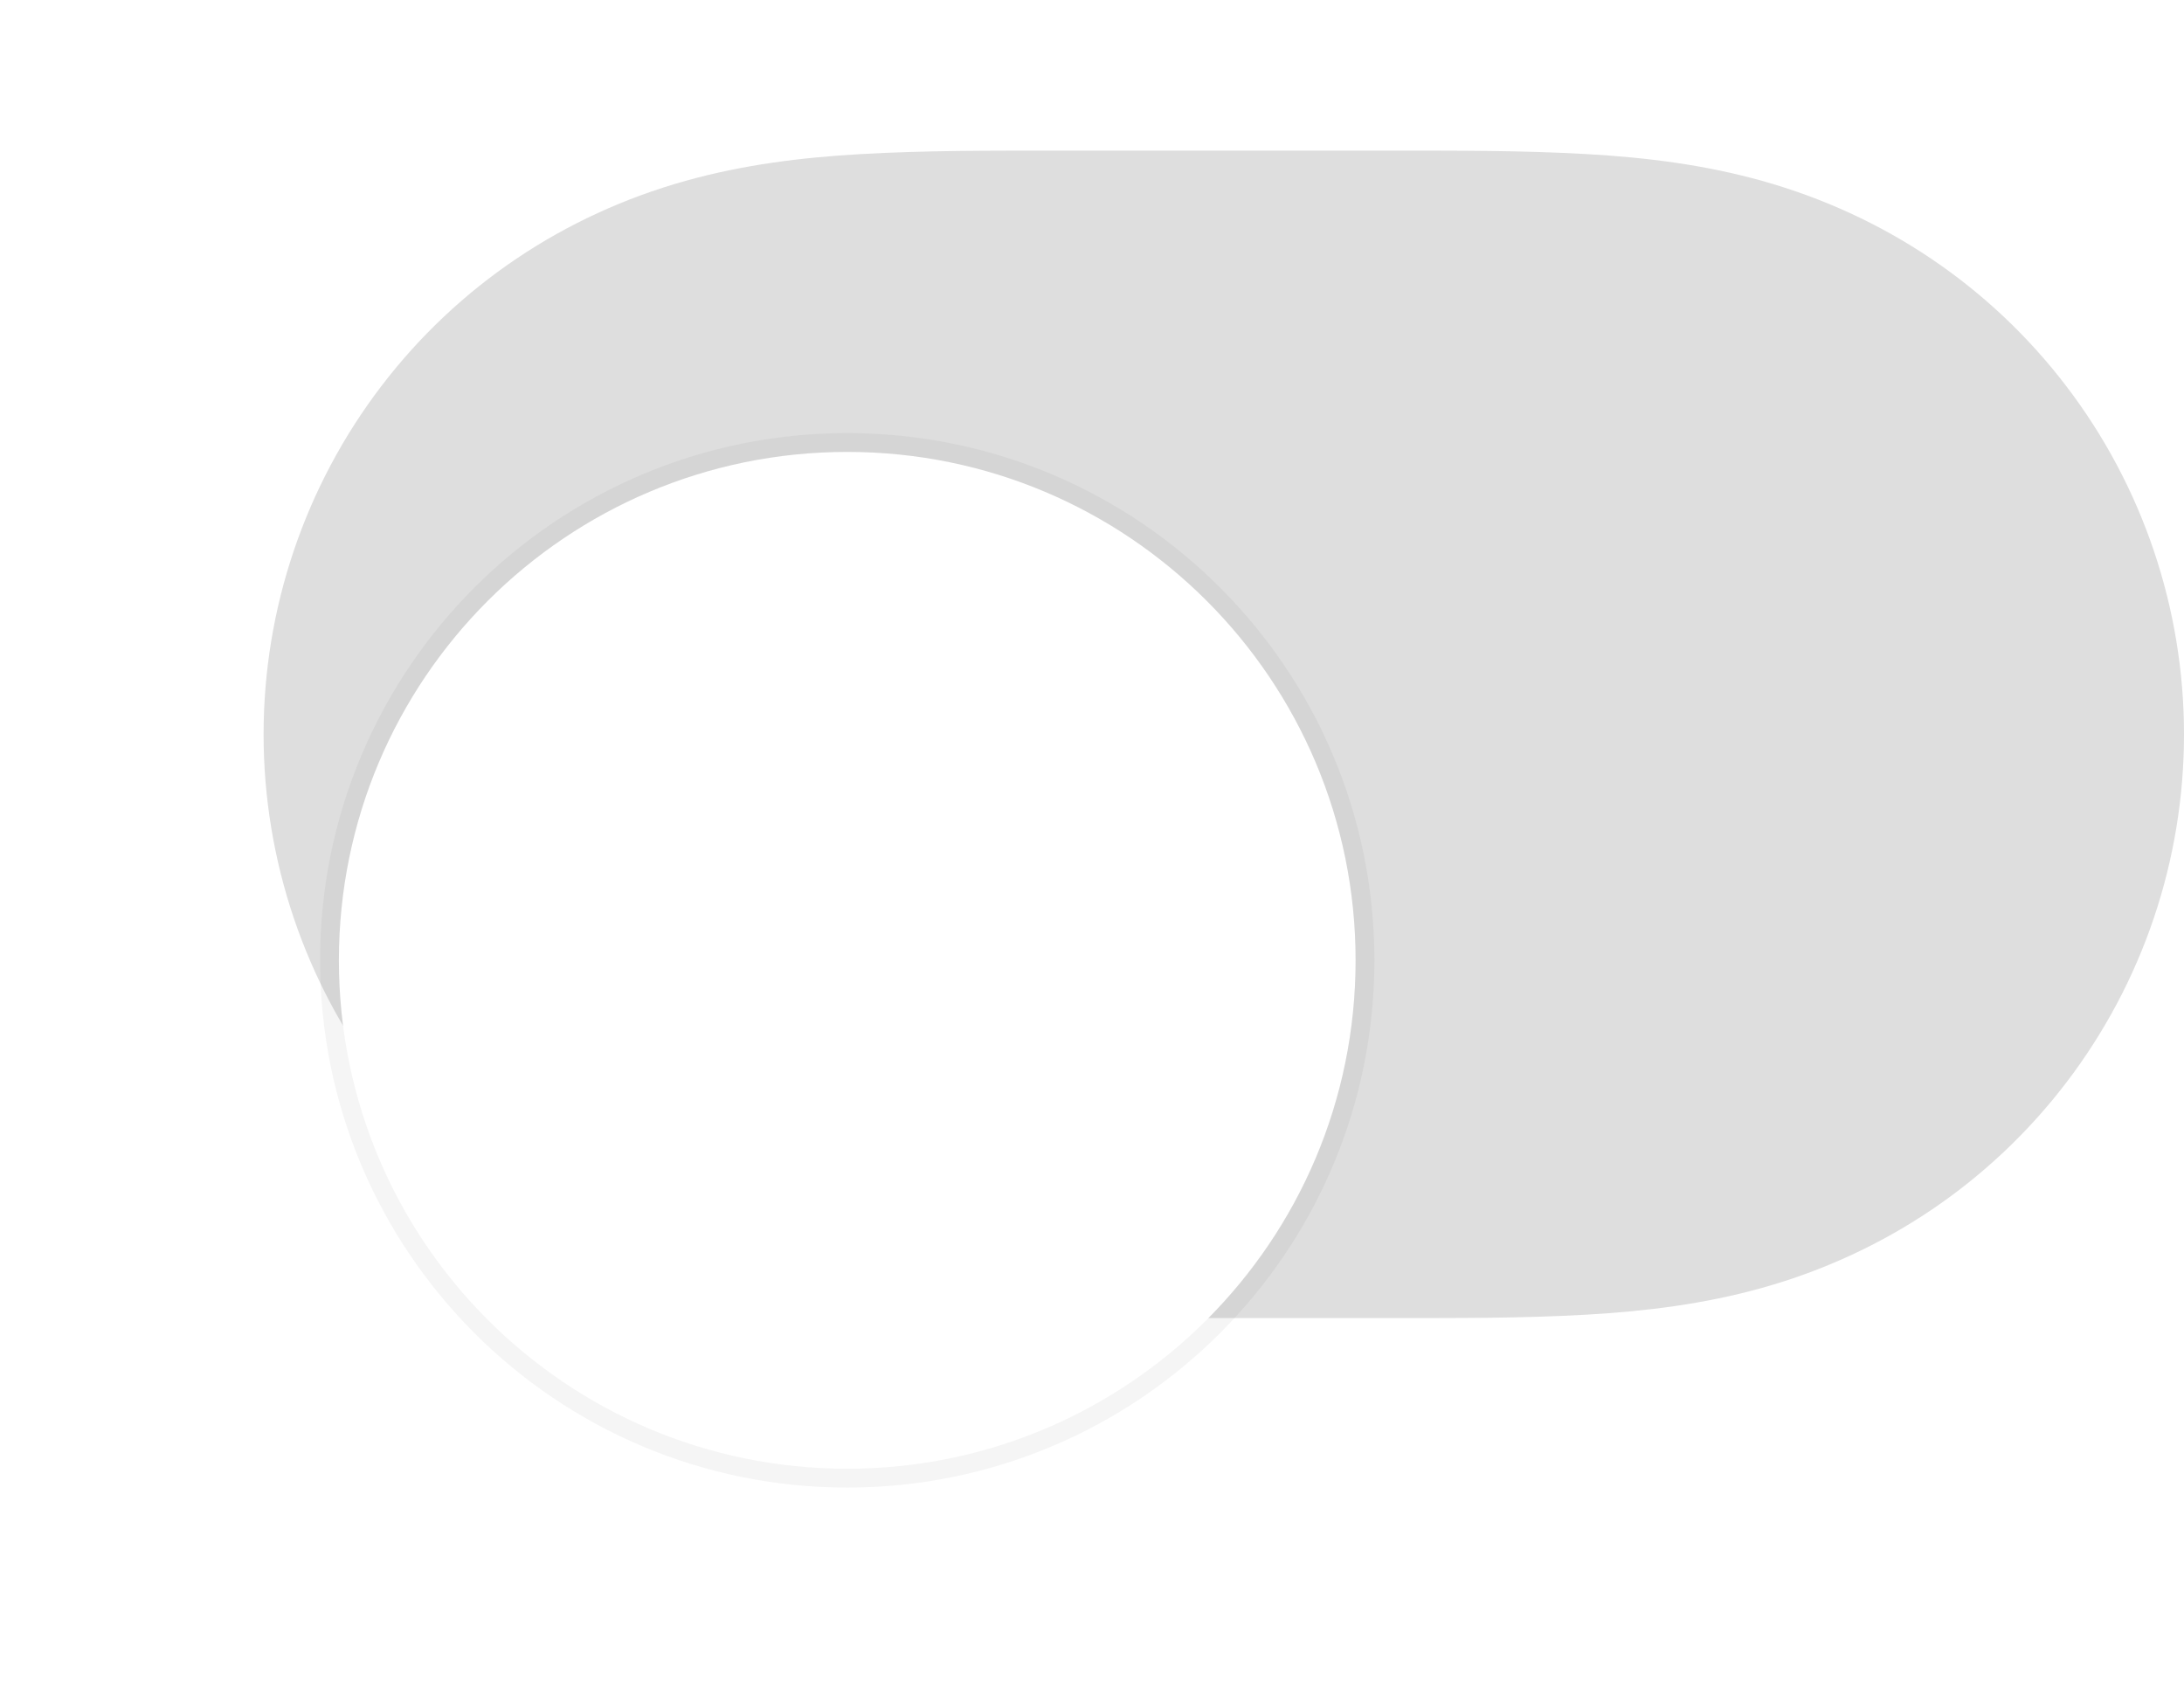 <?xml version="1.0" encoding="UTF-8"?> <svg xmlns="http://www.w3.org/2000/svg" width="58" height="45" viewBox="0 0 58 45" fill="none"> <path fill-rule="evenodd" clip-rule="evenodd" d="M22.857 4.092C24.597 3.992 26.335 4 28.075 4C28.087 4 36.892 4 36.892 4C38.666 4 40.404 3.992 42.143 4.092C43.724 4.182 45.264 4.374 46.797 4.803C50.024 5.705 52.842 7.589 54.879 10.26C56.904 12.914 58 16.163 58 19.499C58 22.839 56.904 26.086 54.879 28.74C52.842 31.41 50.024 33.295 46.797 34.197C45.264 34.626 43.724 34.817 42.143 34.908C40.404 35.008 38.666 34.999 36.926 34.999C36.914 34.999 28.107 35 28.107 35C26.335 34.999 24.597 35.008 22.857 34.908C21.277 34.817 19.737 34.626 18.204 34.197C14.977 33.295 12.159 31.41 10.122 28.74C8.097 26.086 7 22.839 7 19.5C7 16.163 8.097 12.914 10.122 10.26C12.159 7.589 14.977 5.705 18.204 4.803C19.737 4.374 21.277 4.182 22.857 4.092Z" fill="#DEDEDE"></path> <g filter="url(#filter0_dd)"> <path fill-rule="evenodd" clip-rule="evenodd" d="M22.5 33C29.956 33 36 26.956 36 19.5C36 12.044 29.956 6 22.5 6C15.044 6 9 12.044 9 19.5C9 26.956 15.044 33 22.5 33Z" fill="white"></path> <path d="M22.5 33.25C30.094 33.25 36.25 27.094 36.25 19.5C36.25 11.906 30.094 5.75 22.5 5.75C14.906 5.75 8.75 11.906 8.75 19.5C8.75 27.094 14.906 33.25 22.5 33.25Z" stroke="black" stroke-opacity="0.04" stroke-width="0.5"></path> </g> <defs> <filter id="filter0_dd" x="0.5" y="0.5" width="44" height="44" filterUnits="userSpaceOnUse" color-interpolation-filters="sRGB"> <feFlood flood-opacity="0" result="BackgroundImageFix"></feFlood> <feColorMatrix in="SourceAlpha" type="matrix" values="0 0 0 0 0 0 0 0 0 0 0 0 0 0 0 0 0 0 127 0"></feColorMatrix> <feOffset dy="3"></feOffset> <feGaussianBlur stdDeviation="0.5"></feGaussianBlur> <feColorMatrix type="matrix" values="0 0 0 0 0 0 0 0 0 0 0 0 0 0 0 0 0 0 0.06 0"></feColorMatrix> <feBlend mode="normal" in2="BackgroundImageFix" result="effect1_dropShadow"></feBlend> <feColorMatrix in="SourceAlpha" type="matrix" values="0 0 0 0 0 0 0 0 0 0 0 0 0 0 0 0 0 0 127 0"></feColorMatrix> <feOffset dy="3"></feOffset> <feGaussianBlur stdDeviation="4"></feGaussianBlur> <feColorMatrix type="matrix" values="0 0 0 0 0 0 0 0 0 0 0 0 0 0 0 0 0 0 0.15 0"></feColorMatrix> <feBlend mode="normal" in2="effect1_dropShadow" result="effect2_dropShadow"></feBlend> <feBlend mode="normal" in="SourceGraphic" in2="effect2_dropShadow" result="shape"></feBlend> </filter> </defs> </svg> 